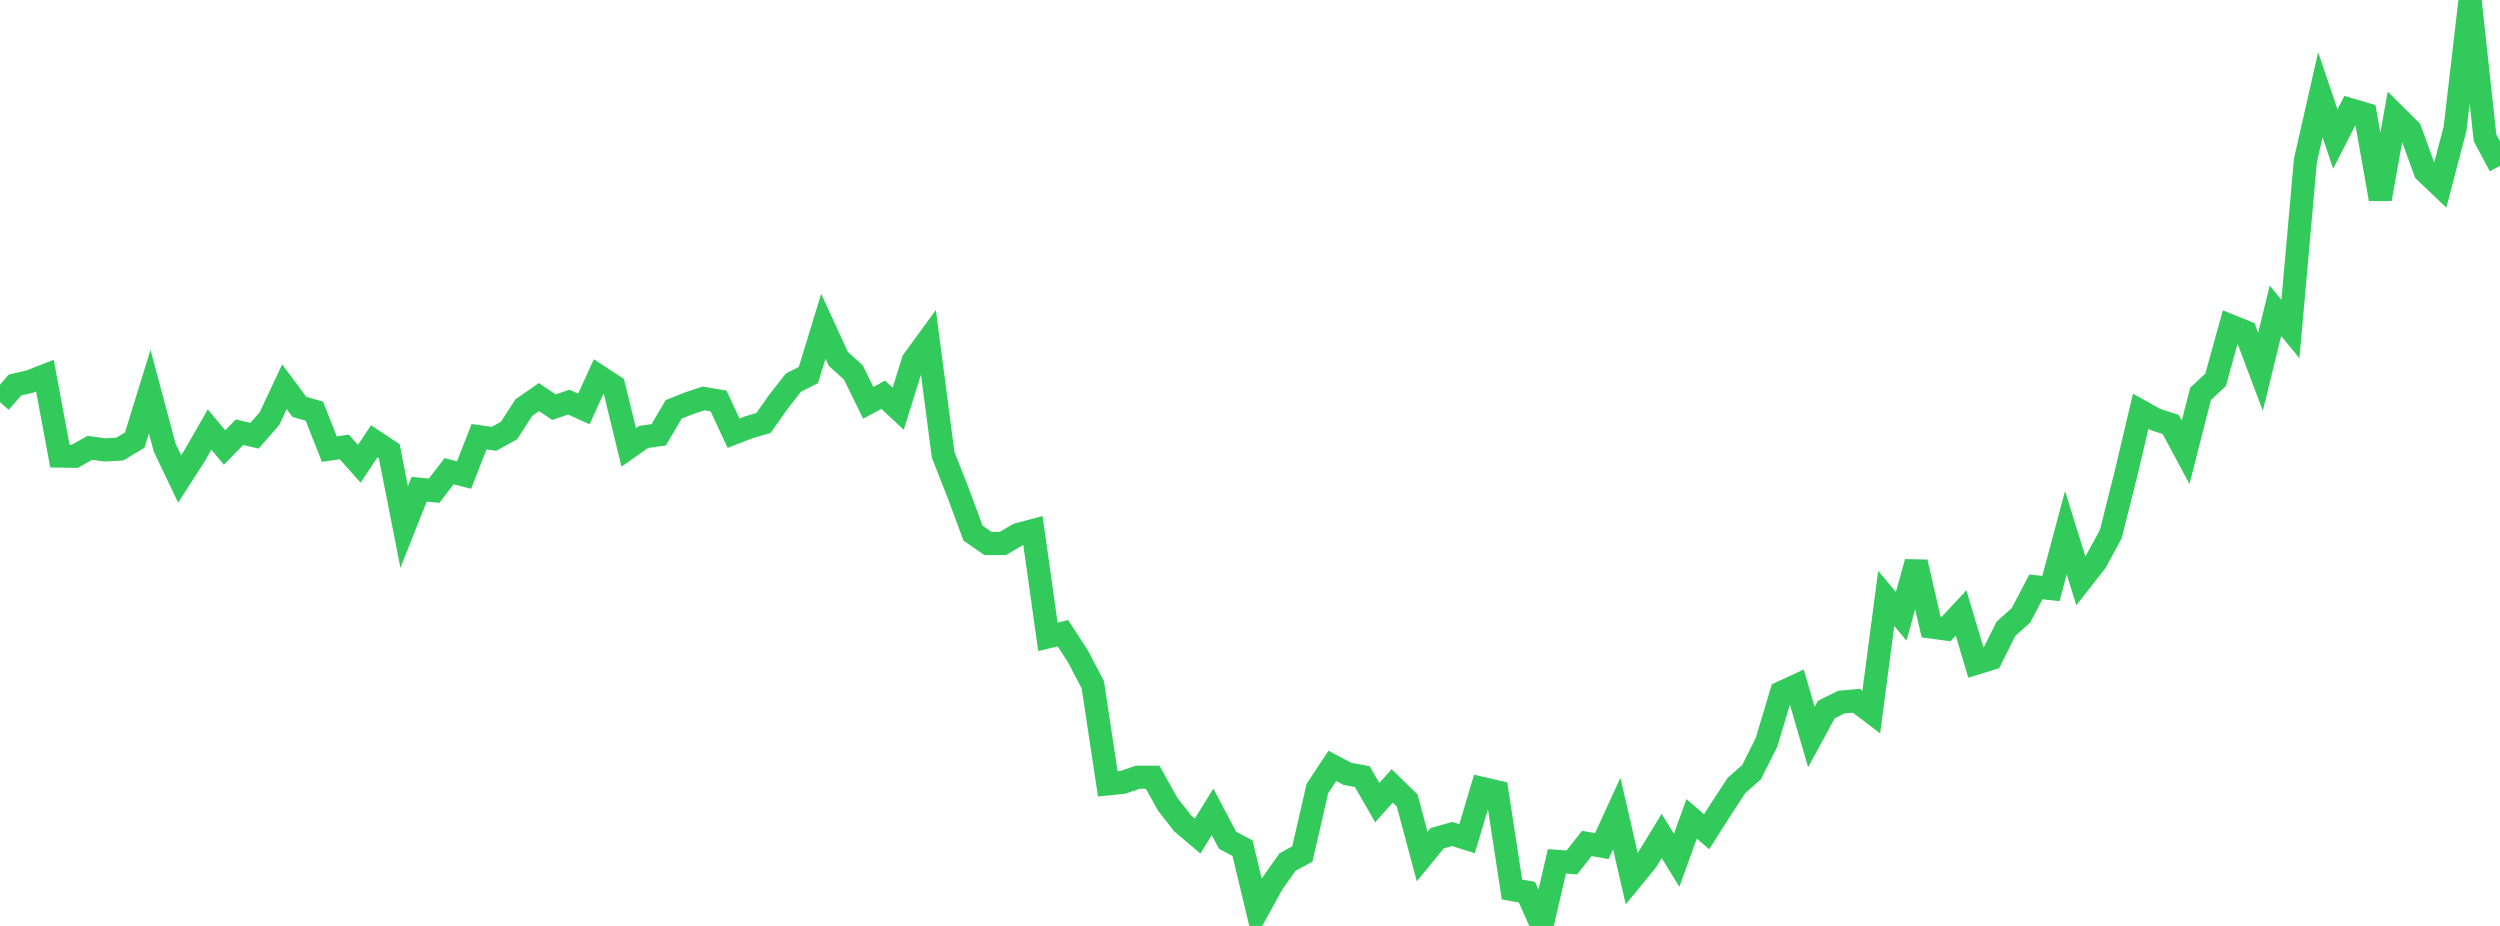 <?xml version="1.0" standalone="no"?>
<!DOCTYPE svg PUBLIC "-//W3C//DTD SVG 1.1//EN" "http://www.w3.org/Graphics/SVG/1.1/DTD/svg11.dtd">

<svg width="135" height="50" viewBox="0 0 135 50" preserveAspectRatio="none" 
  xmlns="http://www.w3.org/2000/svg"
  xmlns:xlink="http://www.w3.org/1999/xlink">


<polyline points="0.0, 21.717 0.808, 20.792 1.617, 20.601 2.425, 20.285 3.234, 24.627 4.042, 24.64 4.85, 24.183 5.659, 24.296 6.467, 24.252 7.275, 23.765 8.084, 21.148 8.892, 24.169 9.701, 25.864 10.509, 24.605 11.317, 23.196 12.126, 24.164 12.934, 23.339 13.743, 23.53 14.551, 22.606 15.359, 20.887 16.168, 21.972 16.976, 22.203 17.784, 24.251 18.593, 24.135 19.401, 25.045 20.21, 23.827 21.018, 24.361 21.826, 28.458 22.635, 26.418 23.443, 26.499 24.251, 25.445 25.06, 25.653 25.868, 23.584 26.677, 23.696 27.485, 23.251 28.293, 22.004 29.102, 21.443 29.91, 21.986 30.719, 21.715 31.527, 22.084 32.335, 20.32 33.144, 20.85 33.952, 24.161 34.76, 23.592 35.569, 23.479 36.377, 22.106 37.186, 21.784 37.994, 21.514 38.802, 21.653 39.611, 23.392 40.419, 23.079 41.228, 22.842 42.036, 21.695 42.844, 20.663 43.653, 20.253 44.461, 17.617 45.269, 19.379 46.078, 20.11 46.886, 21.753 47.695, 21.317 48.503, 22.074 49.311, 19.48 50.12, 18.37 50.928, 24.555 51.737, 26.611 52.545, 28.791 53.353, 29.351 54.162, 29.345 54.97, 28.866 55.778, 28.651 56.587, 34.389 57.395, 34.194 58.204, 35.435 59.012, 36.979 59.82, 42.329 60.629, 42.246 61.437, 41.972 62.246, 41.972 63.054, 43.428 63.862, 44.461 64.671, 45.147 65.479, 43.84 66.287, 45.372 67.096, 45.802 67.904, 49.173 68.713, 47.701 69.521, 46.555 70.329, 46.11 71.138, 42.582 71.946, 41.359 72.754, 41.786 73.563, 41.936 74.371, 43.342 75.18, 42.441 75.988, 43.227 76.796, 46.253 77.605, 45.265 78.413, 45.036 79.222, 45.289 80.03, 42.576 80.838, 42.761 81.647, 48.034 82.455, 48.178 83.263, 50.0 84.072, 46.513 84.88, 46.571 85.689, 45.545 86.497, 45.69 87.305, 43.929 88.114, 47.455 88.922, 46.468 89.731, 45.143 90.539, 46.459 91.347, 44.217 92.156, 44.914 92.964, 43.644 93.772, 42.414 94.581, 41.701 95.389, 40.089 96.198, 37.397 97.006, 37.025 97.814, 39.8 98.623, 38.315 99.431, 37.914 100.24, 37.839 101.048, 38.454 101.856, 32.315 102.665, 33.279 103.473, 30.356 104.281, 33.859 105.09, 33.967 105.898, 33.101 106.707, 35.813 107.515, 35.564 108.323, 33.953 109.132, 33.226 109.94, 31.691 110.749, 31.784 111.557, 28.764 112.365, 31.361 113.174, 30.328 113.982, 28.842 114.79, 25.629 115.599, 22.207 116.407, 22.659 117.216, 22.919 118.024, 24.427 118.832, 21.265 119.641, 20.514 120.449, 17.6 121.257, 17.927 122.066, 20.075 122.874, 16.783 123.683, 17.769 124.491, 8.676 125.299, 5.118 126.108, 7.507 126.916, 5.926 127.725, 6.161 128.533, 10.747 129.341, 6.229 130.15, 7.033 130.958, 9.262 131.766, 10.029 132.575, 6.938 133.383, 0.0 134.192, 7.447 135.0, 8.954" fill="none" stroke="#32ca5b" stroke-width="1.25"/>

</svg>